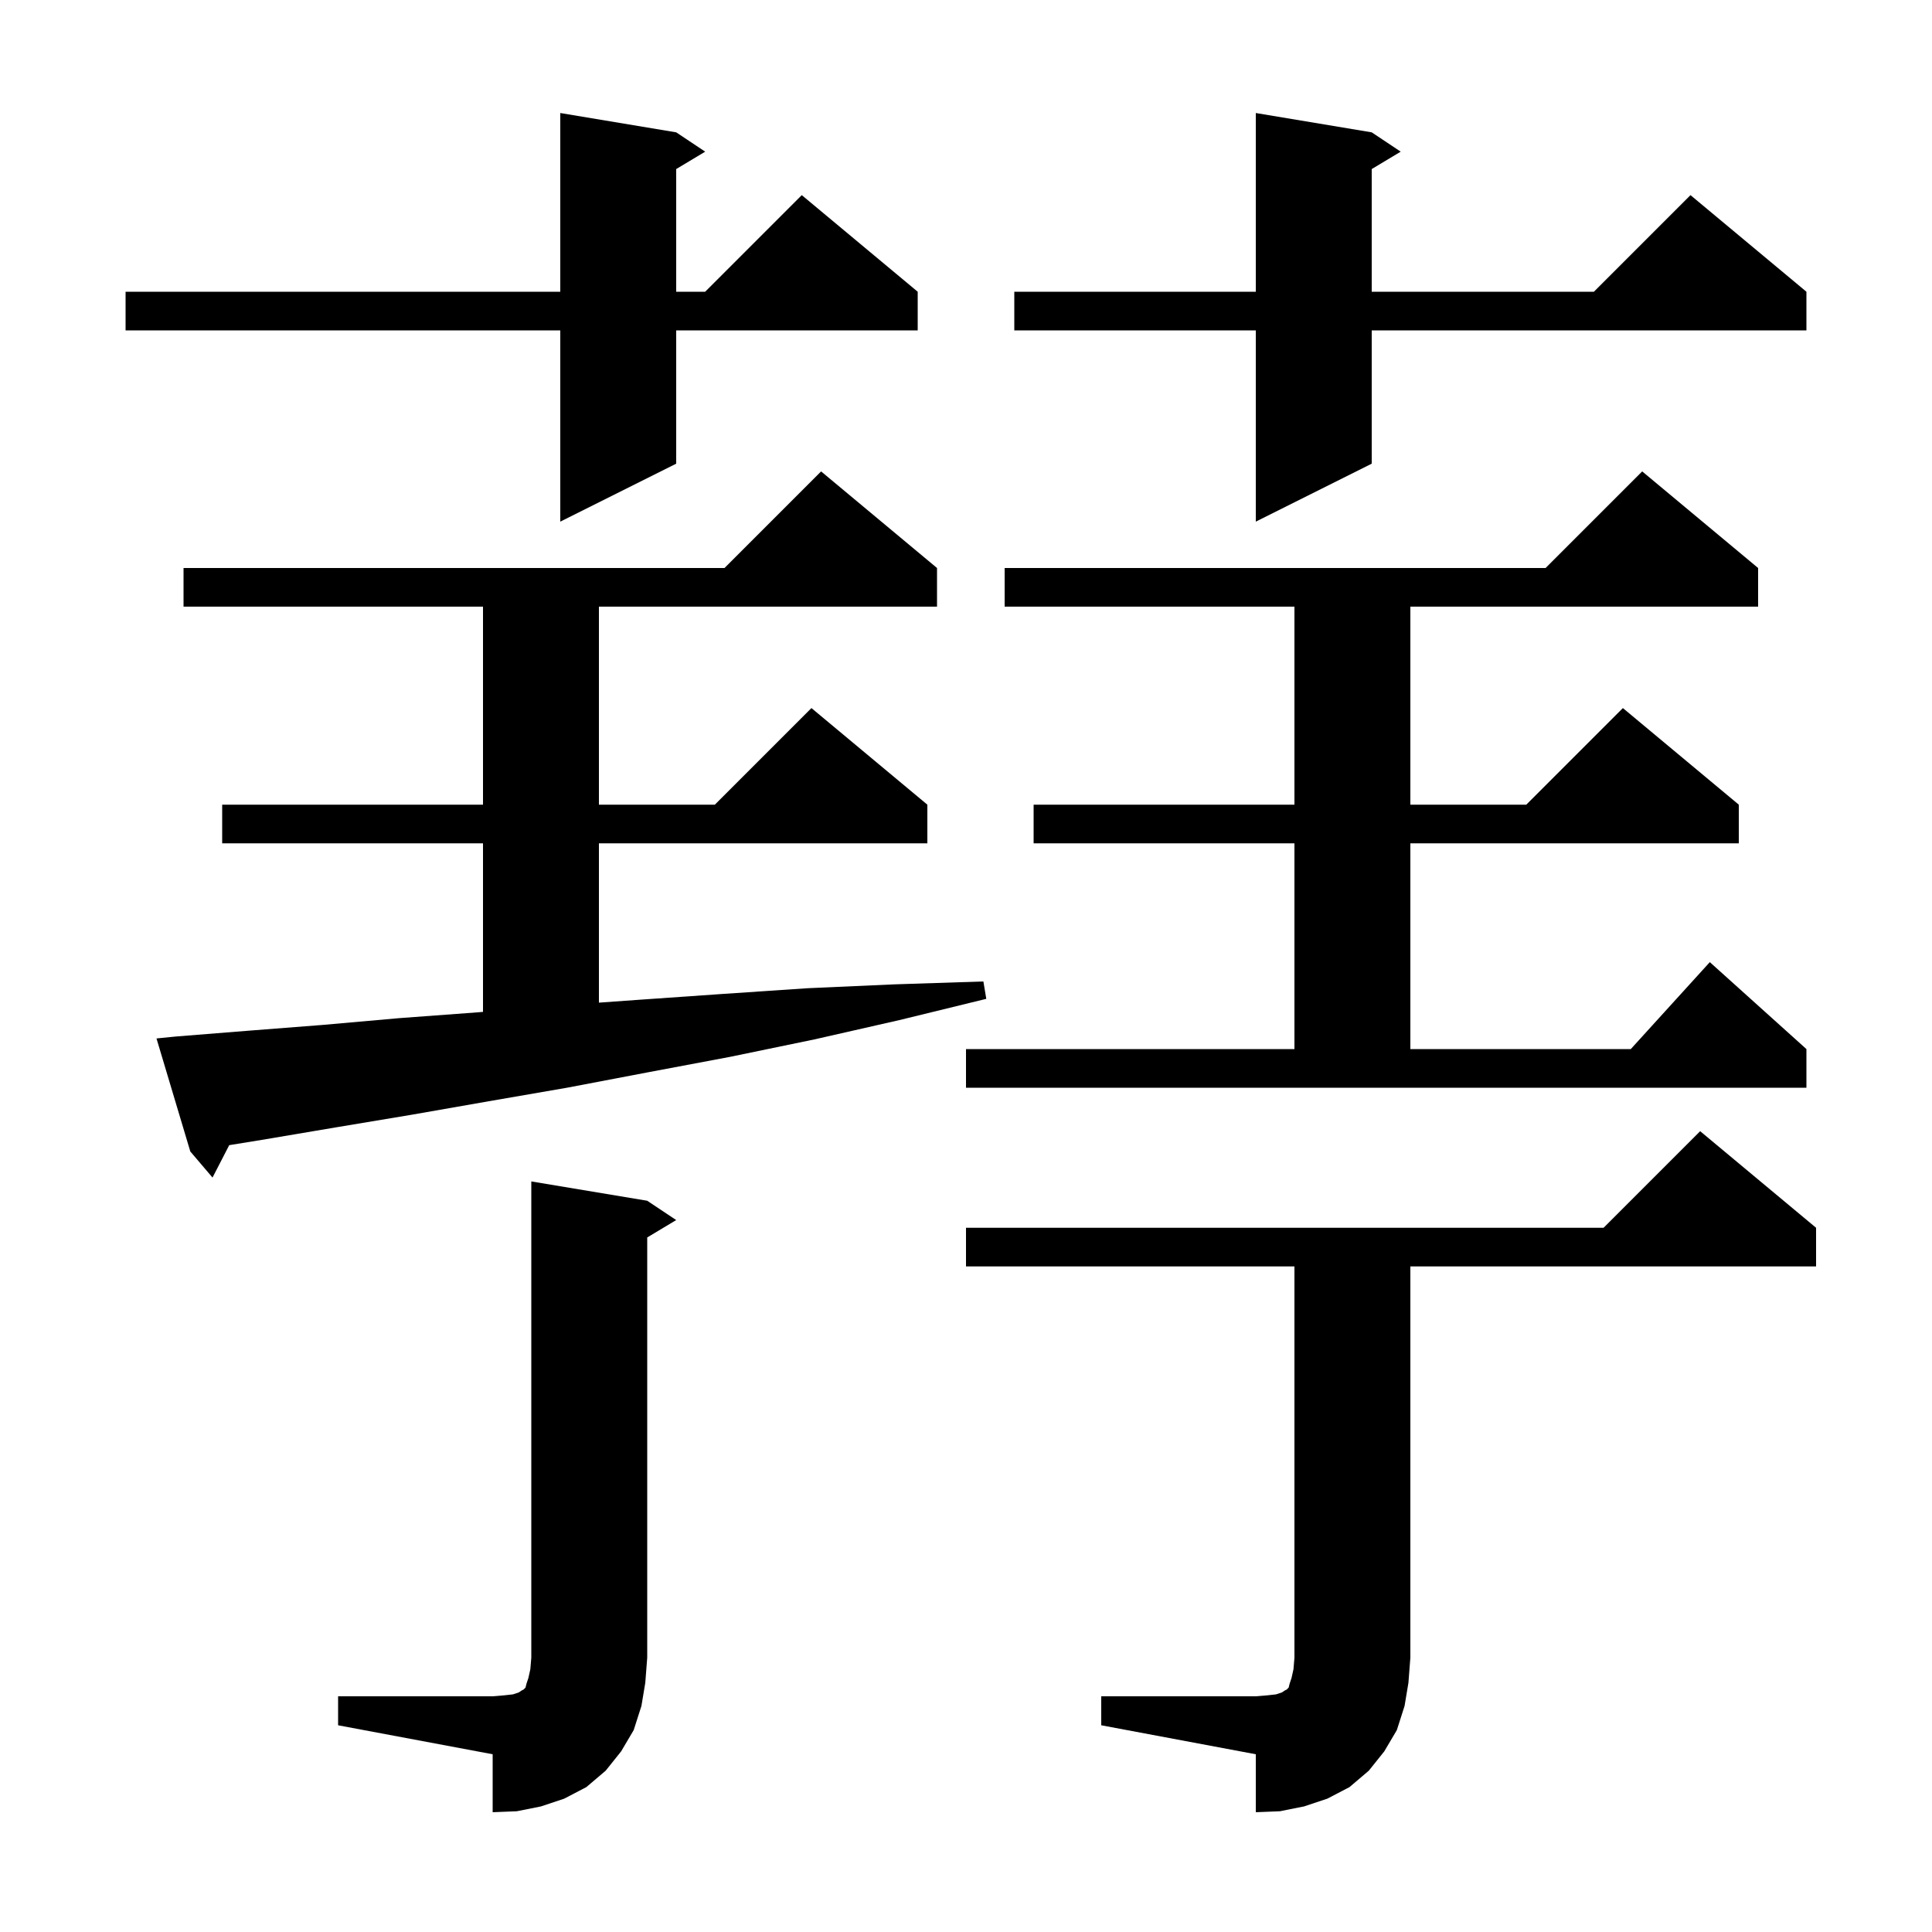 <svg xmlns="http://www.w3.org/2000/svg" xmlns:xlink="http://www.w3.org/1999/xlink" version="1.1" baseProfile="full" viewBox="0 0 200 200" width="200" height="200"><g fill="currentColor"><path d="M 114.0 175.6 L 130.0 175.6 L 131.2 175.5 L 132.1 175.4 L 132.7 175.2 L 133.0 175.0 L 133.2 174.9 L 133.4 174.7 L 133.5 174.3 L 133.7 173.7 L 133.9 172.8 L 134.0 171.6 L 134.0 131.1 L 100.0 131.1 L 100.0 127.1 L 166.0 127.1 L 176.0 117.1 L 188.0 127.1 L 188.0 131.1 L 146.0 131.1 L 146.0 171.6 L 145.8 174.2 L 145.4 176.6 L 144.6 179.1 L 143.3 181.3 L 141.7 183.3 L 139.7 185.0 L 137.4 186.2 L 135.0 187.0 L 132.5 187.5 L 130.0 187.6 L 130.0 181.6 L 114.0 178.6 Z M 35.0 175.6 L 51.0 175.6 L 52.2 175.5 L 53.1 175.4 L 53.7 175.2 L 54.0 175.0 L 54.2 174.9 L 54.4 174.7 L 54.5 174.3 L 54.7 173.7 L 54.9 172.8 L 55.0 171.6 L 55.0 122.3 L 67.0 124.3 L 70.0 126.3 L 67.0 128.1 L 67.0 171.6 L 66.8 174.2 L 66.4 176.6 L 65.6 179.1 L 64.3 181.3 L 62.7 183.3 L 60.7 185.0 L 58.4 186.2 L 56.0 187.0 L 53.5 187.5 L 51.0 187.6 L 51.0 181.6 L 35.0 178.6 Z M 18.2 107.3 L 25.7 106.7 L 33.4 106.1 L 41.3 105.4 L 49.4 104.8 L 50.0 104.749 L 50.0 87.3 L 23.0 87.3 L 23.0 83.3 L 50.0 83.3 L 50.0 62.8 L 19.0 62.8 L 19.0 58.8 L 75.0 58.8 L 85.0 48.8 L 97.0 58.8 L 97.0 62.8 L 62.0 62.8 L 62.0 83.3 L 74.0 83.3 L 84.0 73.3 L 96.0 83.3 L 96.0 87.3 L 62.0 87.3 L 62.0 103.793 L 66.1 103.5 L 74.7 102.9 L 83.6 102.3 L 92.6 101.9 L 101.8 101.6 L 102.1 103.4 L 93.1 105.6 L 84.3 107.6 L 75.6 109.4 L 67.1 111.0 L 58.7 112.6 L 50.6 114.0 L 42.6 115.4 L 34.8 116.7 L 27.1 118.0 L 23.729 118.547 L 22.0 121.9 L 19.7 119.2 L 16.2 107.5 Z M 100.0 108.6 L 134.0 108.6 L 134.0 87.3 L 107.0 87.3 L 107.0 83.3 L 134.0 83.3 L 134.0 62.8 L 104.0 62.8 L 104.0 58.8 L 160.0 58.8 L 170.0 48.8 L 182.0 58.8 L 182.0 62.8 L 146.0 62.8 L 146.0 83.3 L 158.0 83.3 L 168.0 73.3 L 180.0 83.3 L 180.0 87.3 L 146.0 87.3 L 146.0 108.6 L 168.818 108.6 L 177.0 99.6 L 187.0 108.6 L 187.0 112.6 L 100.0 112.6 Z M 142.0 13.7 L 145.0 15.7 L 142.0 17.5 L 142.0 30.2 L 165.0 30.2 L 175.0 20.2 L 187.0 30.2 L 187.0 34.2 L 142.0 34.2 L 142.0 48.0 L 130.0 54.0 L 130.0 34.2 L 105.0 34.2 L 105.0 30.2 L 130.0 30.2 L 130.0 11.7 Z M 70.0 13.7 L 73.0 15.7 L 70.0 17.5 L 70.0 30.2 L 73.0 30.2 L 83.0 20.2 L 95.0 30.2 L 95.0 34.2 L 70.0 34.2 L 70.0 48.0 L 58.0 54.0 L 58.0 34.2 L 13.0 34.2 L 13.0 30.2 L 58.0 30.2 L 58.0 11.7 Z "/></g></svg>